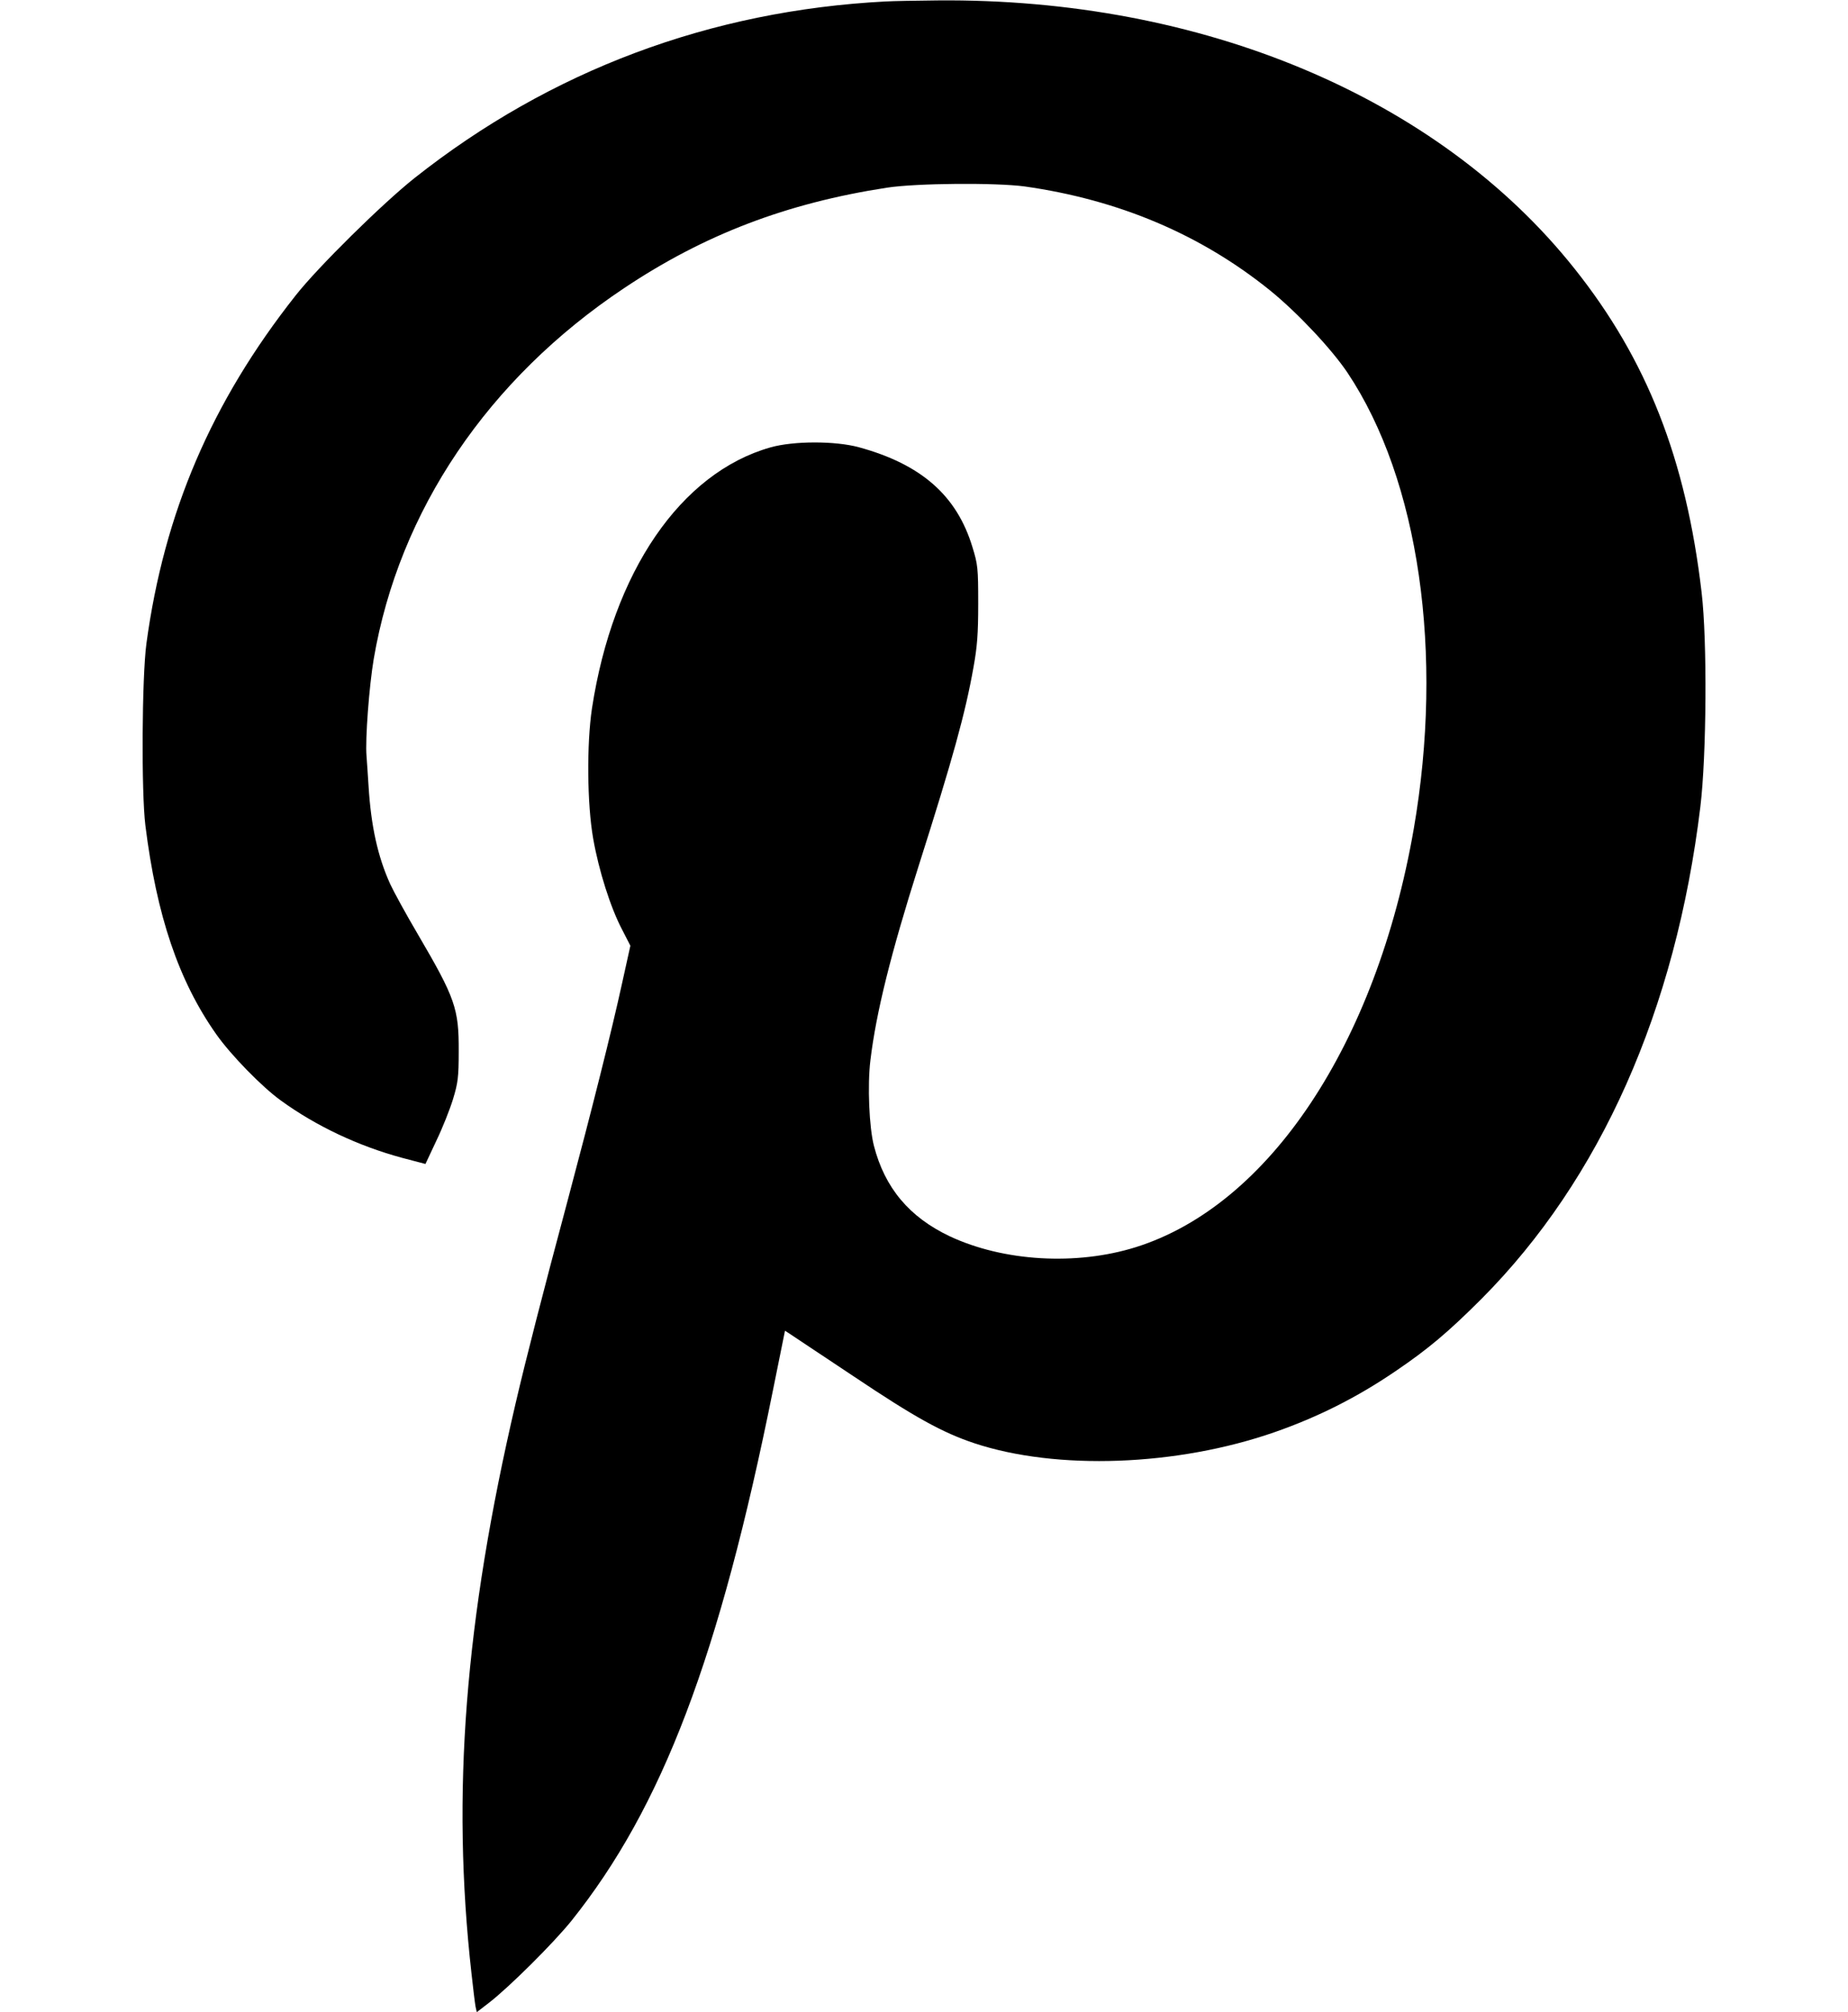 <?xml version="1.0" standalone="no"?>
<!DOCTYPE svg PUBLIC "-//W3C//DTD SVG 20010904//EN"
 "http://www.w3.org/TR/2001/REC-SVG-20010904/DTD/svg10.dtd">
<svg version="1.0" xmlns="http://www.w3.org/2000/svg"
 width="900pt" height="980pt" viewBox="0 0 900 980"
 preserveAspectRatio="xMidYMid meet">

<g transform="translate(0,980) scale(0.1,-0.1)"
fill="#000000" stroke="none">
<path d="M4315 9793 c-855 -44 -1634 -336 -2296 -860 -155 -123 -471 -434
-580 -573 -409 -518 -640 -1058 -726 -1695 -22 -165 -25 -723 -5 -885 55 -441
162 -757 345 -1017 71 -101 223 -257 315 -323 172 -125 379 -222 590 -279
l114 -30 53 113 c30 62 66 153 81 202 24 79 28 106 28 234 1 207 -17 259 -198
568 -59 100 -120 212 -136 247 -61 135 -93 283 -105 475 -3 52 -8 119 -10 148
-7 80 13 341 35 472 123 722 557 1365 1220 1807 389 260 791 414 1280 489 144
22 527 25 670 6 459 -65 858 -234 1196 -507 134 -109 300 -286 377 -401 348
-522 470 -1367 322 -2222 -182 -1047 -704 -1832 -1353 -2036 -290 -91 -645
-70 -907 53 -196 93 -316 235 -369 441 -23 89 -32 294 -17 416 28 233 99 518
235 947 167 525 227 742 267 967 18 100 23 161 23 310 0 173 -2 191 -28 275
-76 252 -250 404 -554 487 -115 31 -317 31 -430 -1 -437 -124 -767 -606 -869
-1271 -26 -174 -24 -465 6 -635 27 -154 84 -335 141 -443 l40 -78 -40 -181
c-51 -234 -148 -619 -265 -1058 -120 -448 -204 -775 -254 -990 -247 -1058
-313 -1900 -215 -2775 8 -74 17 -147 20 -163 l6 -27 61 47 c99 77 313 290 400
398 442 553 720 1283 982 2587 l58 287 26 -17 c14 -9 154 -103 311 -207 294
-197 429 -272 585 -324 401 -133 987 -112 1463 54 209 73 399 168 587 296 161
109 260 193 420 353 580 583 946 1407 1066 2397 30 247 34 809 6 1044 -76 649
-266 1134 -620 1578 -663 833 -1813 1317 -3102 1305 -104 -1 -217 -3 -250 -5z"/>
</g>
</svg>
